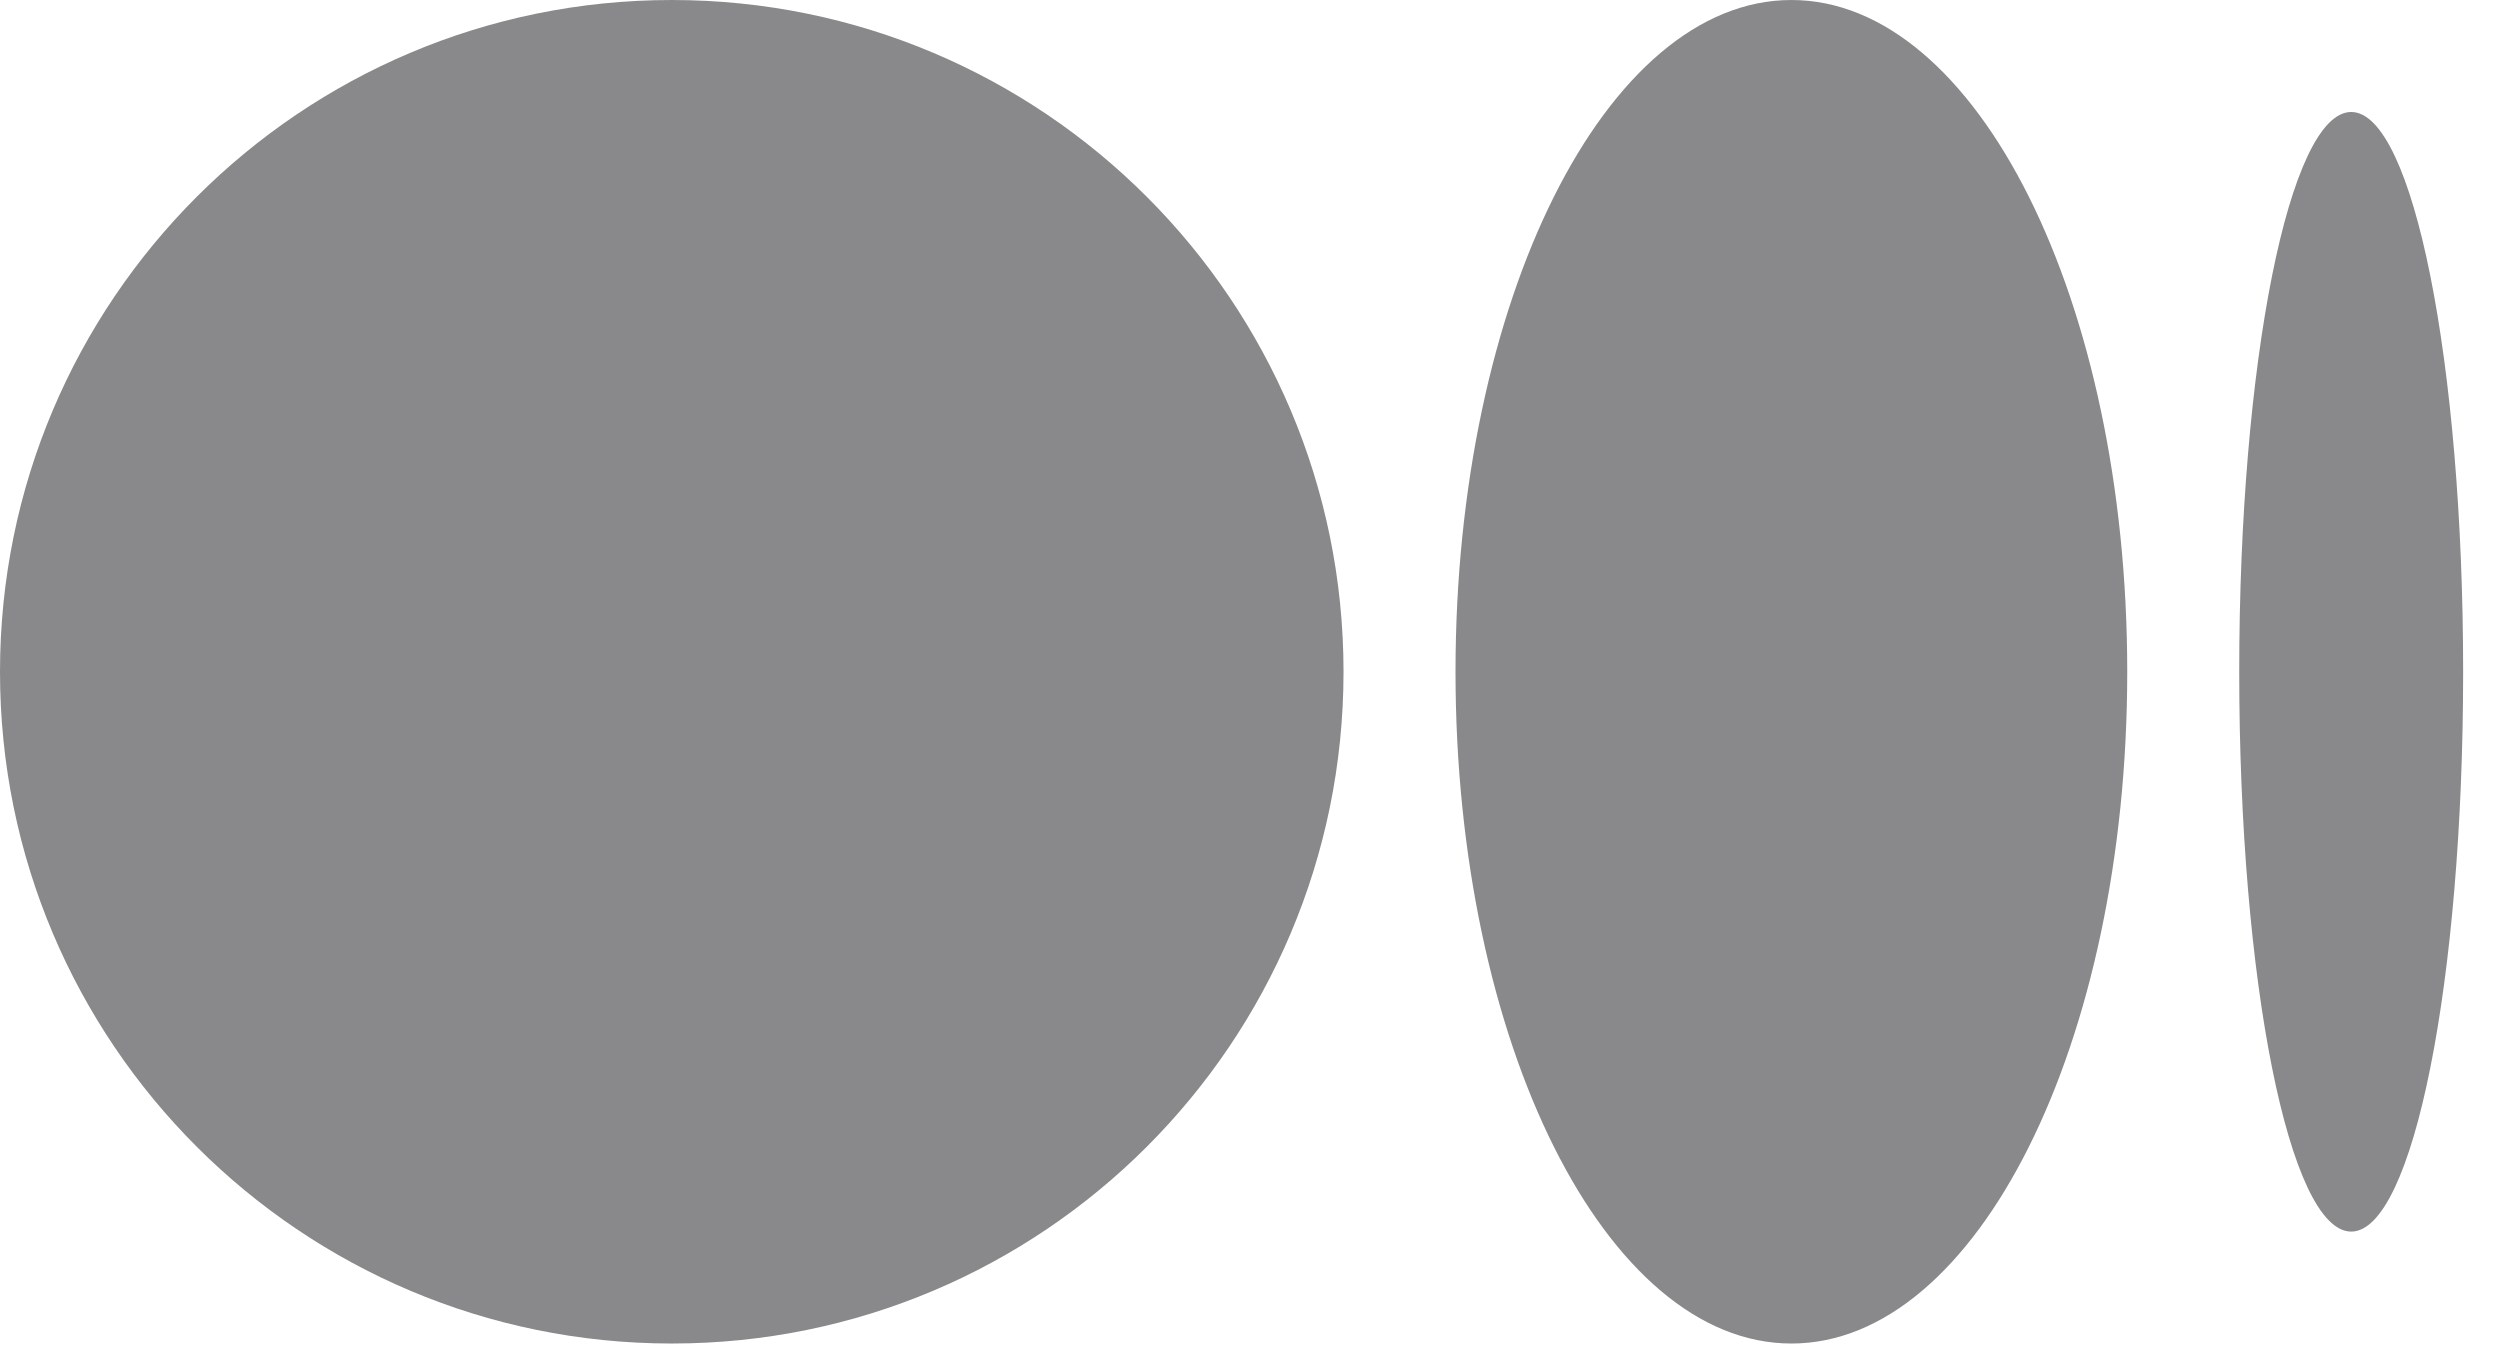 <?xml version="1.0" encoding="utf-8"?>
<svg xmlns="http://www.w3.org/2000/svg" fill="none" height="100%" overflow="visible" preserveAspectRatio="none" style="display: block;" viewBox="0 0 39 21" width="100%">
<g id="medium/logo">
<path d="M20.959 10.48C20.959 16.267 16.267 20.959 10.48 20.959C4.692 20.959 0 16.267 0 10.48C0 4.692 4.692 8.68291e-05 10.48 8.68291e-05C16.267 8.68291e-05 20.959 4.692 20.959 10.48Z" fill="#89898B" id="Vector"/>
<path d="M38.425 10.48C38.425 15.303 37.643 19.213 36.679 19.213C35.714 19.213 34.932 15.303 34.932 10.48C34.932 5.657 35.714 1.747 36.679 1.747C37.643 1.747 38.425 5.657 38.425 10.48Z" fill="#89898B" id="Vector_2"/>
<path d="M27.946 20.959C30.84 20.959 33.185 16.267 33.185 10.48C33.185 4.692 30.84 8.68291e-05 27.946 8.68291e-05C25.052 8.68291e-05 22.706 4.692 22.706 10.48C22.706 16.267 25.052 20.959 27.946 20.959Z" fill="#89898B" id="Vector_3"/>
</g>
</svg>